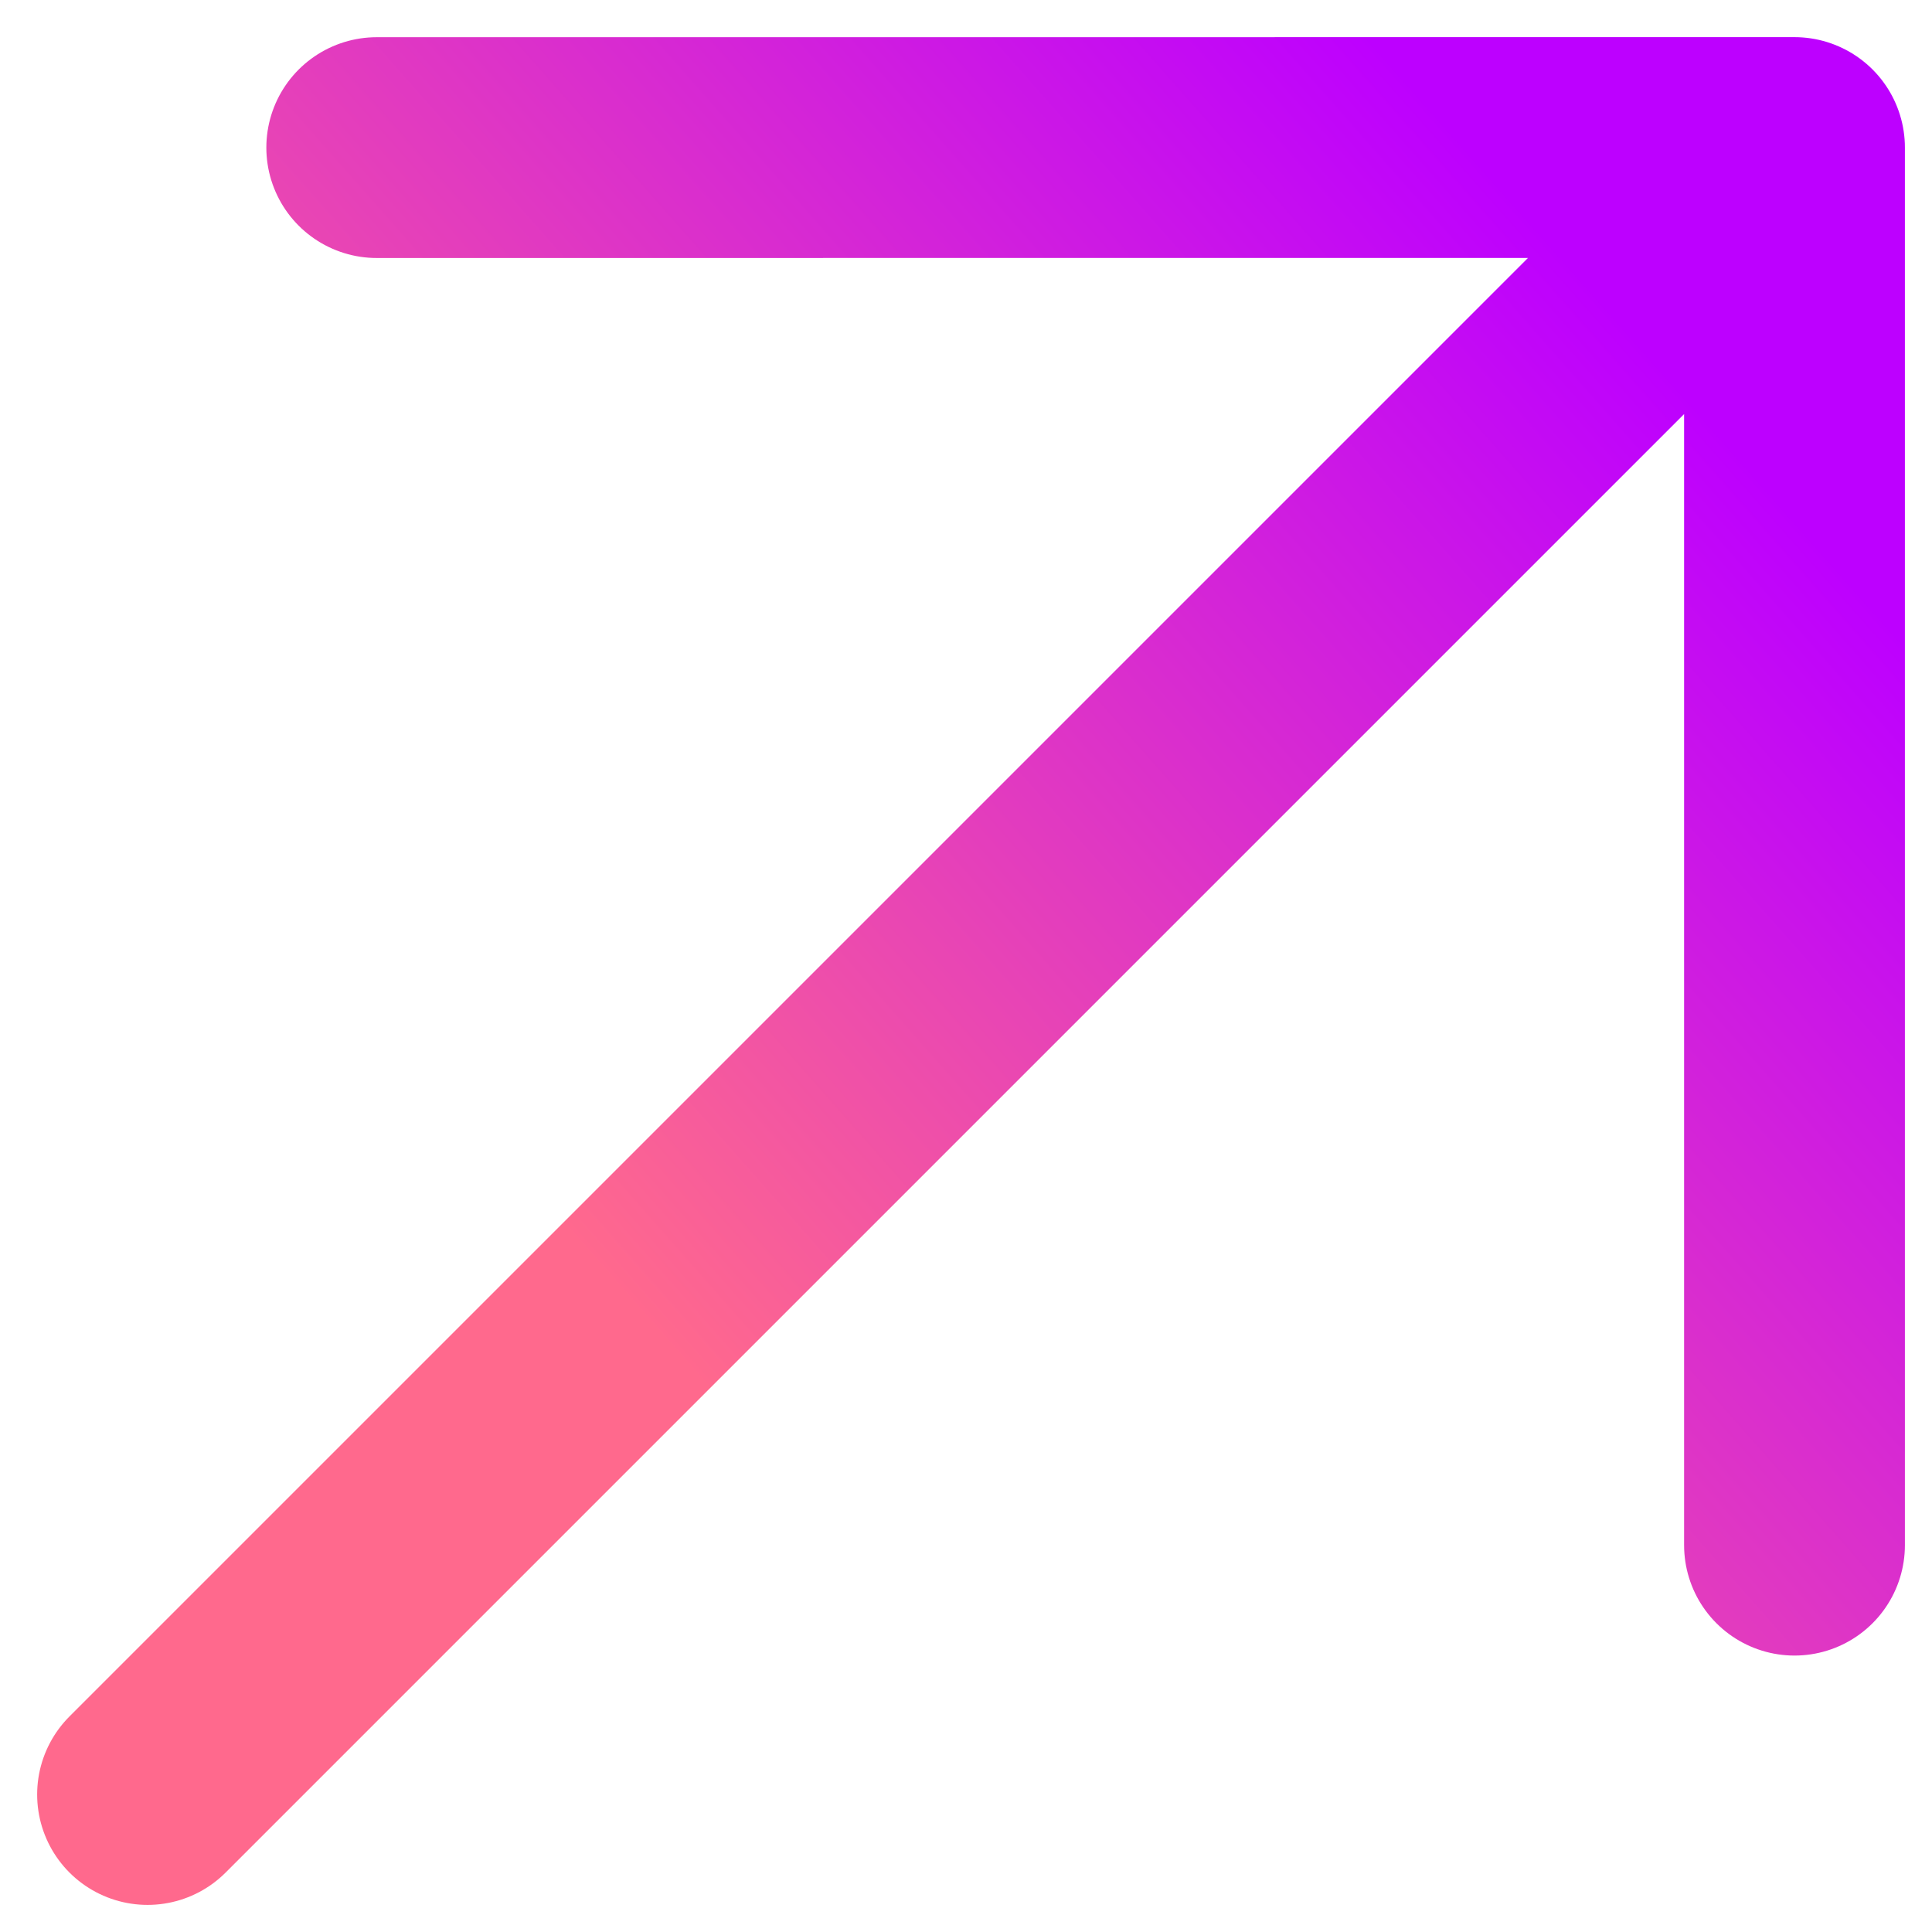 <?xml version="1.0" encoding="UTF-8"?> <svg xmlns="http://www.w3.org/2000/svg" width="35" height="35" viewBox="0 0 35 35" fill="none"> <path d="M6.825 2.674L32.509 2.673M32.509 2.673L32.509 27.992M32.509 2.673L2.673 32.509" stroke="url(#paint0_linear_17_119)" stroke-width="4" stroke-linecap="round" stroke-linejoin="round"></path> <defs> <linearGradient id="paint0_linear_17_119" x1="1.743" y1="12.727" x2="20.709" y2="-4.044" gradientUnits="userSpaceOnUse"> <stop stop-color="#FF698D"></stop> <stop offset="1" stop-color="#BD00FF"></stop> </linearGradient> </defs> </svg> 
